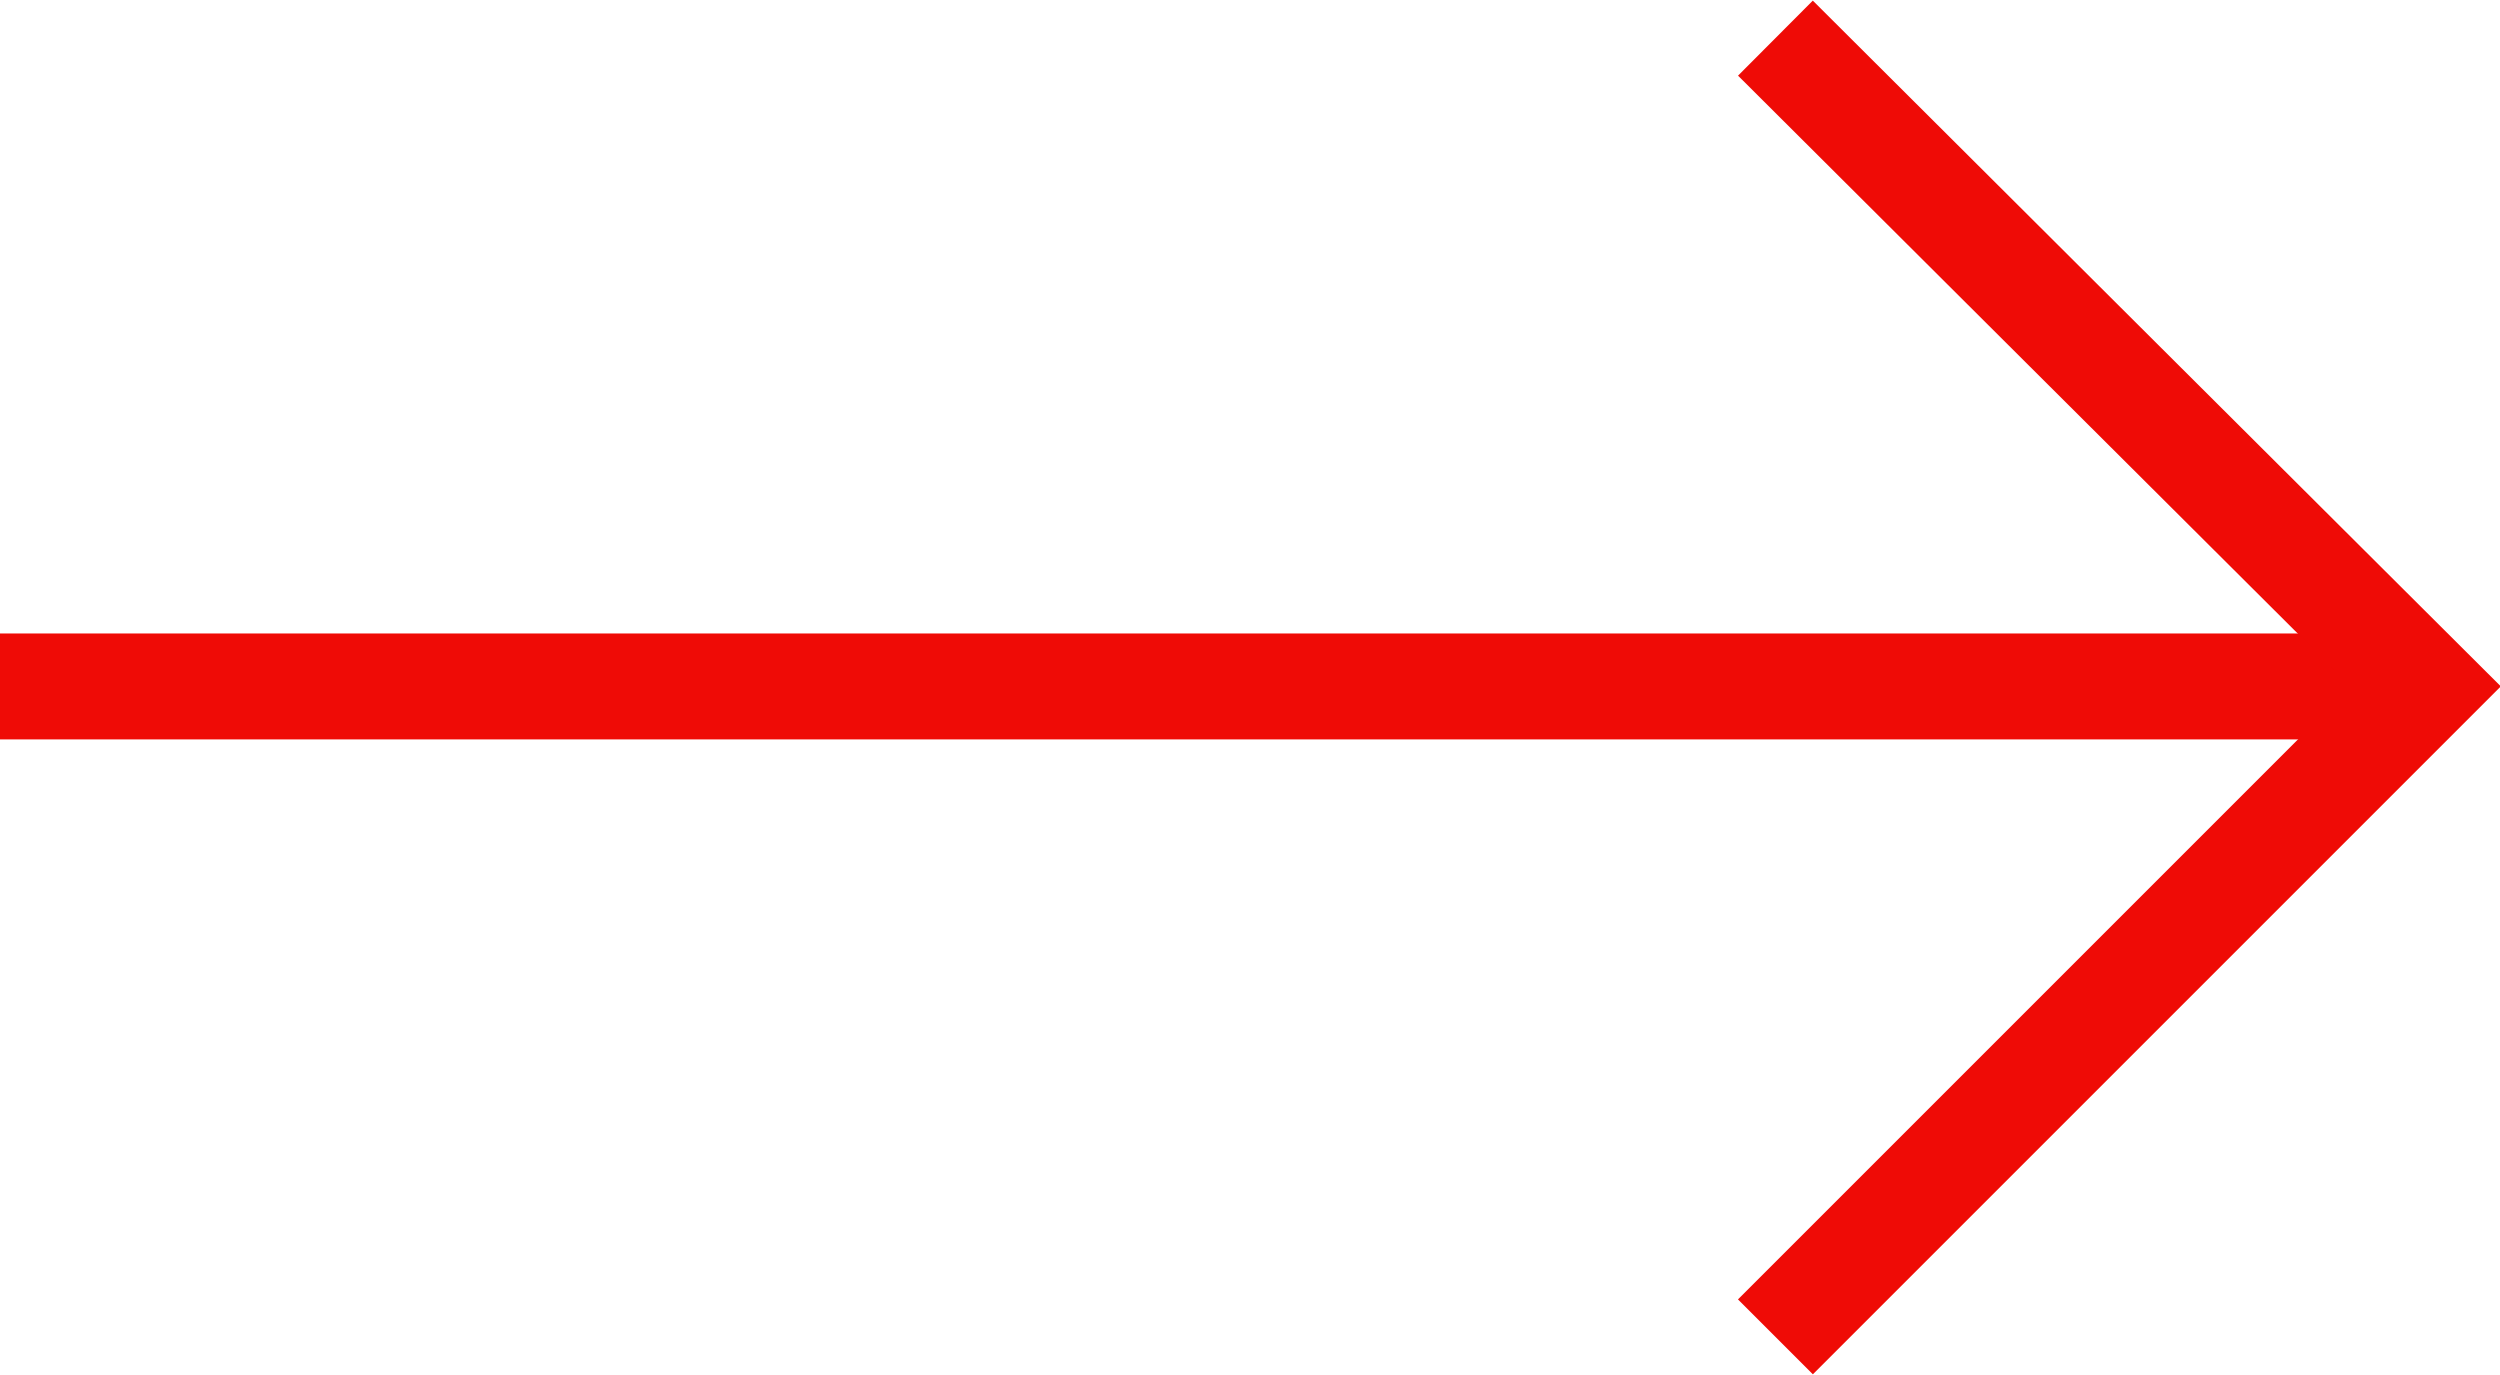 <svg id="Ebene_3" data-name="Ebene 3" xmlns="http://www.w3.org/2000/svg" viewBox="0 0 11.8 6.49"><defs><style>.cls-1{fill:none;stroke:#ef0b06;stroke-miterlimit:10;stroke-width:0.5px;}</style></defs><title>pfR_uvk</title><line class="cls-1" y1="3.24" x2="11.45" y2="3.24"/><polyline class="cls-1" points="8.38 6.31 11.45 3.24 8.38 0.18"/></svg>